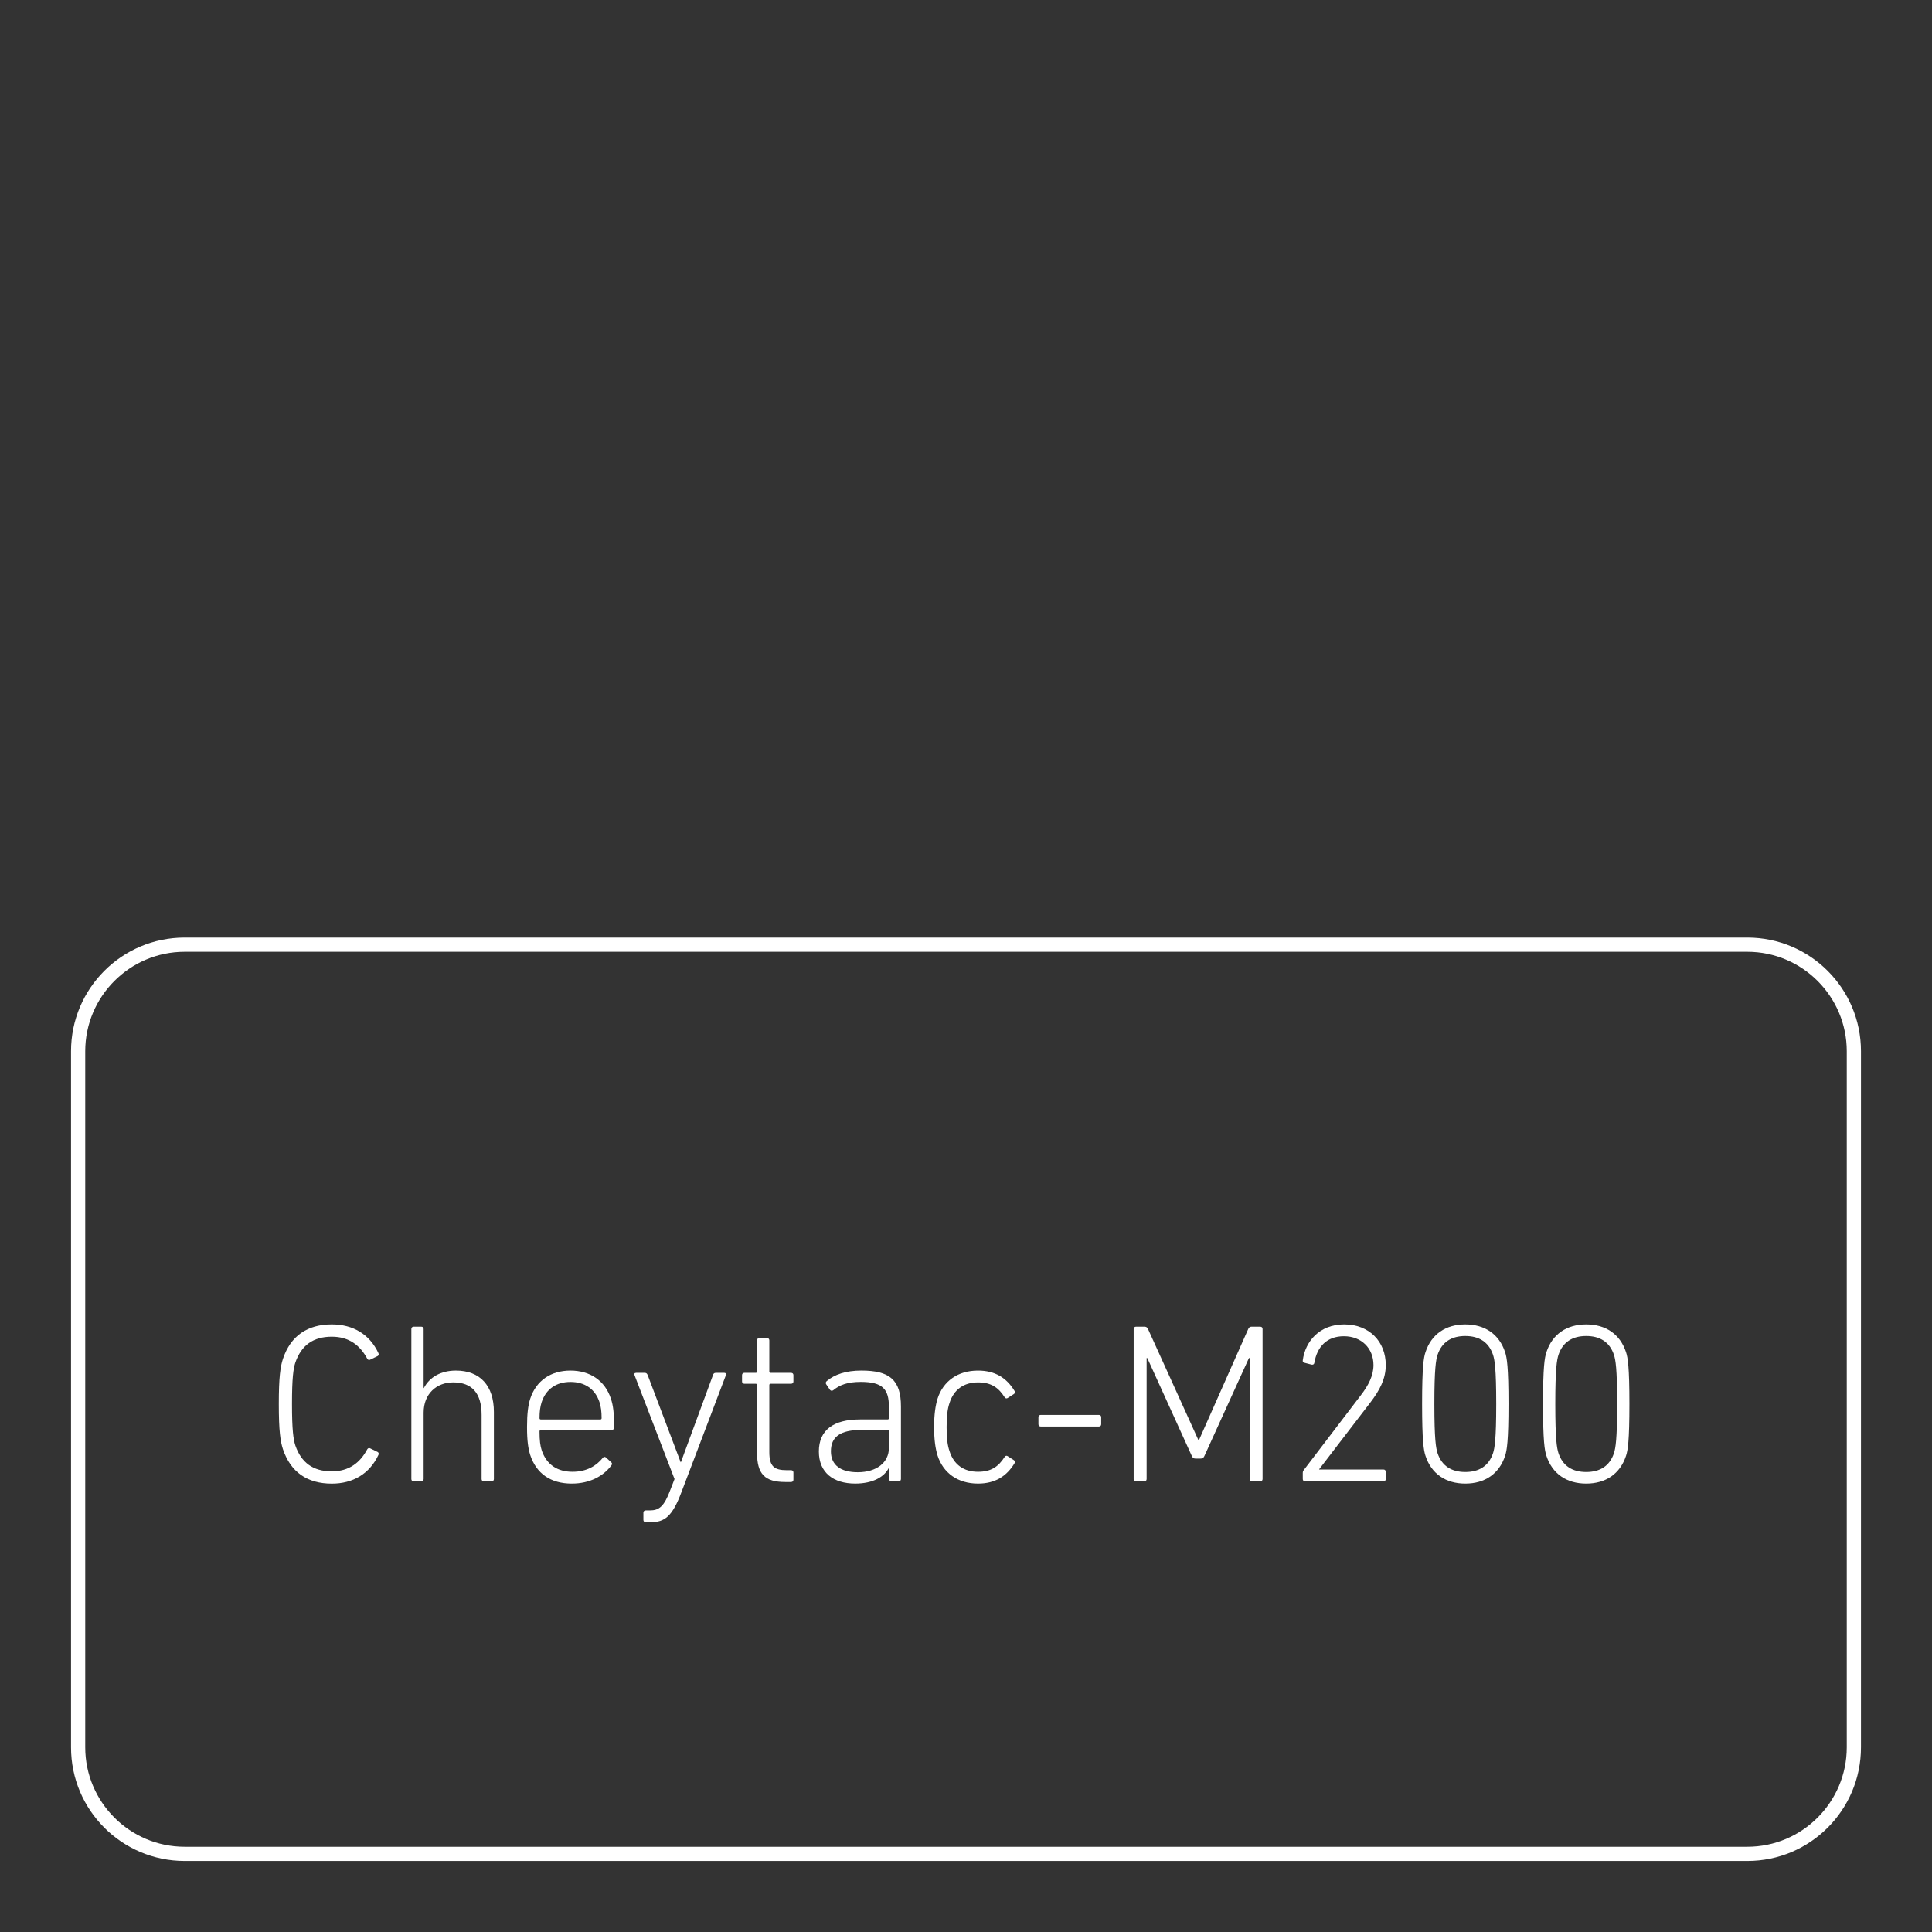 <?xml version="1.0" encoding="utf-8"?>
<!-- Generator: Adobe Illustrator 17.0.1, SVG Export Plug-In . SVG Version: 6.00 Build 0)  -->
<!DOCTYPE svg PUBLIC "-//W3C//DTD SVG 1.1//EN" "http://www.w3.org/Graphics/SVG/1.1/DTD/svg11.dtd">
<svg version="1.1" id="Layer_1" xmlns="http://www.w3.org/2000/svg" xmlns:xlink="http://www.w3.org/1999/xlink" x="0px" y="0px"
	 width="136px" height="136px" viewBox="0 0 136 136" enable-background="new 0 0 136 136" xml:space="preserve">
<rect x="0" y="0" width="136" height="136" fill="#333333" stroke="none"/>
<g id="Layer_1_1_">
</g>
<g id="Layer_2">
	<g>
		<path fill="#FFFFFF" d="M19.627,98.833c0-1.904,0.112-2.625,0.288-3.169c0.544-1.633,1.729-2.434,3.441-2.434
			c1.488,0,2.657,0.688,3.281,2.018c0.032,0.08,0.032,0.16-0.048,0.208l-0.528,0.256c-0.08,0.048-0.16,0.016-0.208-0.064
			c-0.497-0.928-1.265-1.552-2.497-1.552c-1.329,0-2.145,0.624-2.561,1.809c-0.144,0.432-0.24,1.104-0.24,2.929
			c0,1.825,0.096,2.497,0.24,2.93c0.416,1.185,1.232,1.809,2.561,1.809c1.232,0,2-0.624,2.497-1.553
			c0.048-0.08,0.128-0.112,0.208-0.064l0.528,0.257c0.08,0.048,0.08,0.128,0.048,0.208c-0.625,1.328-1.793,2.017-3.281,2.017
			c-1.713,0-2.897-0.801-3.441-2.433C19.739,101.458,19.627,100.738,19.627,98.833z"/>
		<path fill="#FFFFFF" d="M34.062,104.275c-0.096,0-0.16-0.064-0.16-0.16v-4.514c0-1.521-0.672-2.289-2-2.289
			c-1.168,0-2.081,0.801-2.081,2.129v4.674c0,0.096-0.064,0.16-0.16,0.16h-0.544c-0.096,0-0.16-0.064-0.16-0.16V93.551
			c0-0.096,0.064-0.16,0.16-0.16h0.544c0.096,0,0.16,0.064,0.16,0.16v4.162h0.016c0.384-0.753,1.185-1.232,2.257-1.232
			c1.697,0,2.673,1.057,2.673,2.913v4.722c0,0.096-0.064,0.16-0.16,0.16h-0.545V104.275z"/>
		<path fill="#FFFFFF" d="M37.323,102.419c-0.144-0.465-0.224-0.993-0.224-1.969c0-0.961,0.08-1.521,0.224-1.985
			c0.416-1.28,1.457-1.984,2.833-1.984s2.433,0.704,2.849,1.984c0.16,0.48,0.224,0.977,0.224,2.033c0,0.096-0.064,0.16-0.176,0.16
			h-4.978c-0.064,0-0.096,0.048-0.096,0.111c0,0.641,0.048,0.993,0.16,1.345c0.352,1.009,1.12,1.489,2.161,1.489
			c0.993,0,1.681-0.417,2.129-0.977c0.064-0.08,0.144-0.097,0.224-0.032l0.368,0.336c0.08,0.064,0.08,0.145,0.016,0.225
			c-0.561,0.752-1.521,1.28-2.785,1.28C38.764,104.436,37.755,103.731,37.323,102.419z M42.253,99.922
			c0.064,0,0.096-0.032,0.096-0.097c0-0.464-0.048-0.8-0.144-1.104c-0.304-0.944-1.041-1.44-2.049-1.44
			c-0.992,0-1.729,0.496-2.033,1.44c-0.096,0.305-0.144,0.641-0.144,1.104c0,0.064,0.032,0.097,0.096,0.097H42.253z"/>
		<path fill="#FFFFFF" d="M45.451,107.156c-0.096,0-0.16-0.063-0.16-0.16v-0.512c0-0.096,0.064-0.16,0.16-0.16h0.288
			c0.656,0,1.008-0.272,1.44-1.425l0.304-0.784l-2.817-7.314c-0.032-0.097,0-0.16,0.112-0.16h0.608c0.112,0,0.16,0.048,0.208,0.16
			l2.321,6.13h0.016l2.257-6.13c0.032-0.112,0.096-0.16,0.192-0.16h0.608c0.096,0,0.144,0.063,0.112,0.16l-3.121,8.211
			c-0.657,1.761-1.201,2.145-2.193,2.145L45.451,107.156L45.451,107.156z"/>
		<path fill="#FFFFFF" d="M55.276,104.323c-1.44,0-1.985-0.56-1.985-2.064v-4.754c0-0.064-0.032-0.097-0.096-0.097h-0.8
			c-0.096,0-0.16-0.063-0.16-0.159v-0.448c0-0.097,0.064-0.16,0.16-0.16h0.8c0.064,0,0.096-0.032,0.096-0.097v-2.192
			c0-0.097,0.064-0.16,0.16-0.16h0.544c0.096,0,0.16,0.063,0.16,0.16v2.192c0,0.064,0.032,0.097,0.096,0.097h1.44
			c0.096,0,0.16,0.063,0.16,0.16v0.448c0,0.096-0.064,0.159-0.16,0.159h-1.44c-0.064,0-0.096,0.032-0.096,0.097v4.706
			c0,1.024,0.352,1.28,1.232,1.28h0.304c0.096,0,0.16,0.063,0.16,0.16v0.512c0,0.097-0.064,0.16-0.16,0.16
			C55.691,104.323,55.276,104.323,55.276,104.323z"/>
		<path fill="#FFFFFF" d="M58.667,97.856c-0.08,0.064-0.176,0.064-0.24-0.016l-0.272-0.4c-0.048-0.08-0.032-0.16,0.048-0.224
			c0.544-0.465,1.36-0.736,2.433-0.736c1.985,0,2.785,0.656,2.785,2.528v5.106c0,0.096-0.064,0.16-0.16,0.16h-0.512
			c-0.096,0-0.16-0.064-0.16-0.16v-0.8h-0.016c-0.304,0.64-1.121,1.12-2.369,1.12c-1.537,0-2.561-0.769-2.561-2.257
			c0-1.521,1.04-2.257,2.897-2.257h1.937c0.064,0,0.096-0.032,0.096-0.097v-0.784c0-1.248-0.432-1.761-1.985-1.761
			C59.66,97.28,59.115,97.488,58.667,97.856z M62.573,101.923v-1.169c0-0.064-0.032-0.096-0.096-0.096h-1.825
			c-1.521,0-2.161,0.496-2.161,1.504c0,0.961,0.672,1.473,1.889,1.473C61.692,103.635,62.573,102.963,62.573,101.923z"/>
		<path fill="#FFFFFF" d="M65.995,98.465c0.4-1.248,1.44-1.984,2.849-1.984c1.2,0,2.017,0.512,2.577,1.44
			c0.048,0.08,0.032,0.16-0.048,0.208l-0.448,0.288c-0.08,0.048-0.16,0.016-0.208-0.064c-0.448-0.704-0.977-1.04-1.873-1.04
			c-0.993,0-1.697,0.496-2.001,1.44c-0.144,0.416-0.208,0.929-0.208,1.713s0.064,1.28,0.208,1.696
			c0.304,0.944,1.008,1.441,2.001,1.441c0.896,0,1.425-0.337,1.873-1.041c0.048-0.08,0.128-0.112,0.208-0.063l0.448,0.288
			c0.08,0.048,0.096,0.128,0.048,0.208c-0.561,0.928-1.377,1.44-2.577,1.44c-1.409,0-2.449-0.736-2.849-1.985
			c-0.144-0.479-0.24-1.072-0.24-1.984S65.851,98.945,65.995,98.465z"/>
		<path fill="#FFFFFF" d="M73.099,100.258v-0.496c0-0.096,0.063-0.16,0.16-0.16h4.098c0.096,0,0.16,0.064,0.16,0.16v0.496
			c0,0.096-0.064,0.16-0.16,0.16h-4.098C73.162,100.418,73.099,100.354,73.099,100.258z"/>
		<path fill="#FFFFFF" d="M79.803,93.551c0-0.096,0.064-0.16,0.16-0.16h0.608c0.111,0,0.191,0.049,0.24,0.16l3.537,7.796h0.063
			l3.458-7.796c0.048-0.111,0.128-0.16,0.224-0.16h0.624c0.097,0,0.16,0.064,0.16,0.16v10.564c0,0.096-0.063,0.16-0.16,0.16h-0.592
			c-0.096,0-0.16-0.064-0.16-0.16V95.6h-0.048l-3.138,6.899c-0.063,0.128-0.128,0.176-0.288,0.176h-0.319
			c-0.145,0-0.208-0.048-0.272-0.176L80.763,95.6h-0.048v8.516c0,0.096-0.063,0.16-0.16,0.16h-0.592c-0.096,0-0.16-0.064-0.16-0.16
			C79.803,104.116,79.803,93.551,79.803,93.551z"/>
		<path fill="#FFFFFF" d="M91.706,103.699c0-0.096,0.017-0.145,0.064-0.208l4.018-5.267c0.544-0.704,0.896-1.393,0.896-2.129
			c0-1.185-0.849-2.032-2.081-2.032c-1.2,0-1.889,0.736-2.081,1.872c-0.016,0.097-0.08,0.145-0.191,0.129l-0.496-0.129
			c-0.097-0.016-0.145-0.079-0.129-0.176c0.177-1.328,1.169-2.529,2.914-2.529c1.76,0,2.929,1.201,2.929,2.865
			c0,0.961-0.416,1.761-1.104,2.657l-3.585,4.674v0.017h4.529c0.096,0,0.16,0.063,0.16,0.16v0.512c0,0.096-0.064,0.16-0.16,0.16
			h-5.522c-0.096,0-0.16-0.064-0.16-0.16L91.706,103.699L91.706,103.699z"/>
		<path fill="#FFFFFF" d="M100.106,98.833c0-2.608,0.111-3.265,0.24-3.649c0.416-1.265,1.424-1.953,2.801-1.953
			c1.376,0,2.385,0.688,2.801,1.953c0.128,0.385,0.24,1.041,0.24,3.649c0,2.609-0.112,3.266-0.24,3.649
			c-0.416,1.265-1.425,1.953-2.801,1.953c-1.377,0-2.385-0.688-2.801-1.953C100.218,102.099,100.106,101.442,100.106,98.833z
			 M103.147,103.619c0.96,0,1.648-0.416,1.953-1.328c0.111-0.353,0.224-0.944,0.224-3.458c0-2.513-0.112-3.105-0.224-3.457
			c-0.305-0.912-0.993-1.329-1.953-1.329c-0.961,0-1.648,0.417-1.953,1.329c-0.111,0.352-0.224,0.944-0.224,3.457
			c0,2.514,0.112,3.105,0.224,3.458C101.499,103.203,102.187,103.619,103.147,103.619z"/>
		<path fill="#FFFFFF" d="M108.618,98.833c0-2.608,0.111-3.265,0.24-3.649c0.416-1.265,1.424-1.953,2.801-1.953
			c1.376,0,2.385,0.688,2.801,1.953c0.128,0.385,0.24,1.041,0.24,3.649c0,2.609-0.112,3.266-0.24,3.649
			c-0.416,1.265-1.425,1.953-2.801,1.953c-1.377,0-2.385-0.688-2.801-1.953C108.729,102.099,108.618,101.442,108.618,98.833z
			 M111.659,103.619c0.96,0,1.648-0.416,1.953-1.328c0.111-0.353,0.224-0.944,0.224-3.458c0-2.513-0.112-3.105-0.224-3.457
			c-0.305-0.912-0.993-1.329-1.953-1.329c-0.961,0-1.648,0.417-1.953,1.329c-0.111,0.352-0.224,0.944-0.224,3.457
			c0,2.514,0.112,3.105,0.224,3.458C110.011,103.203,110.698,103.619,111.659,103.619z"/>
	</g>
	<g>
		<path fill="#FFFFFF" d="M123,67c3.86,0,7,3.14,7,7v49c0,3.86-3.14,7-7,7H13c-3.86,0-7-3.14-7-7V74c0-3.86,3.14-7,7-7H123 M123,66
			H13c-4.418,0-8,3.582-8,8v49c0,4.418,3.582,8,8,8h110c4.418,0,8-3.582,8-8V74C131,69.582,127.418,66,123,66L123,66z"/>
	</g>
</g>
</svg>
